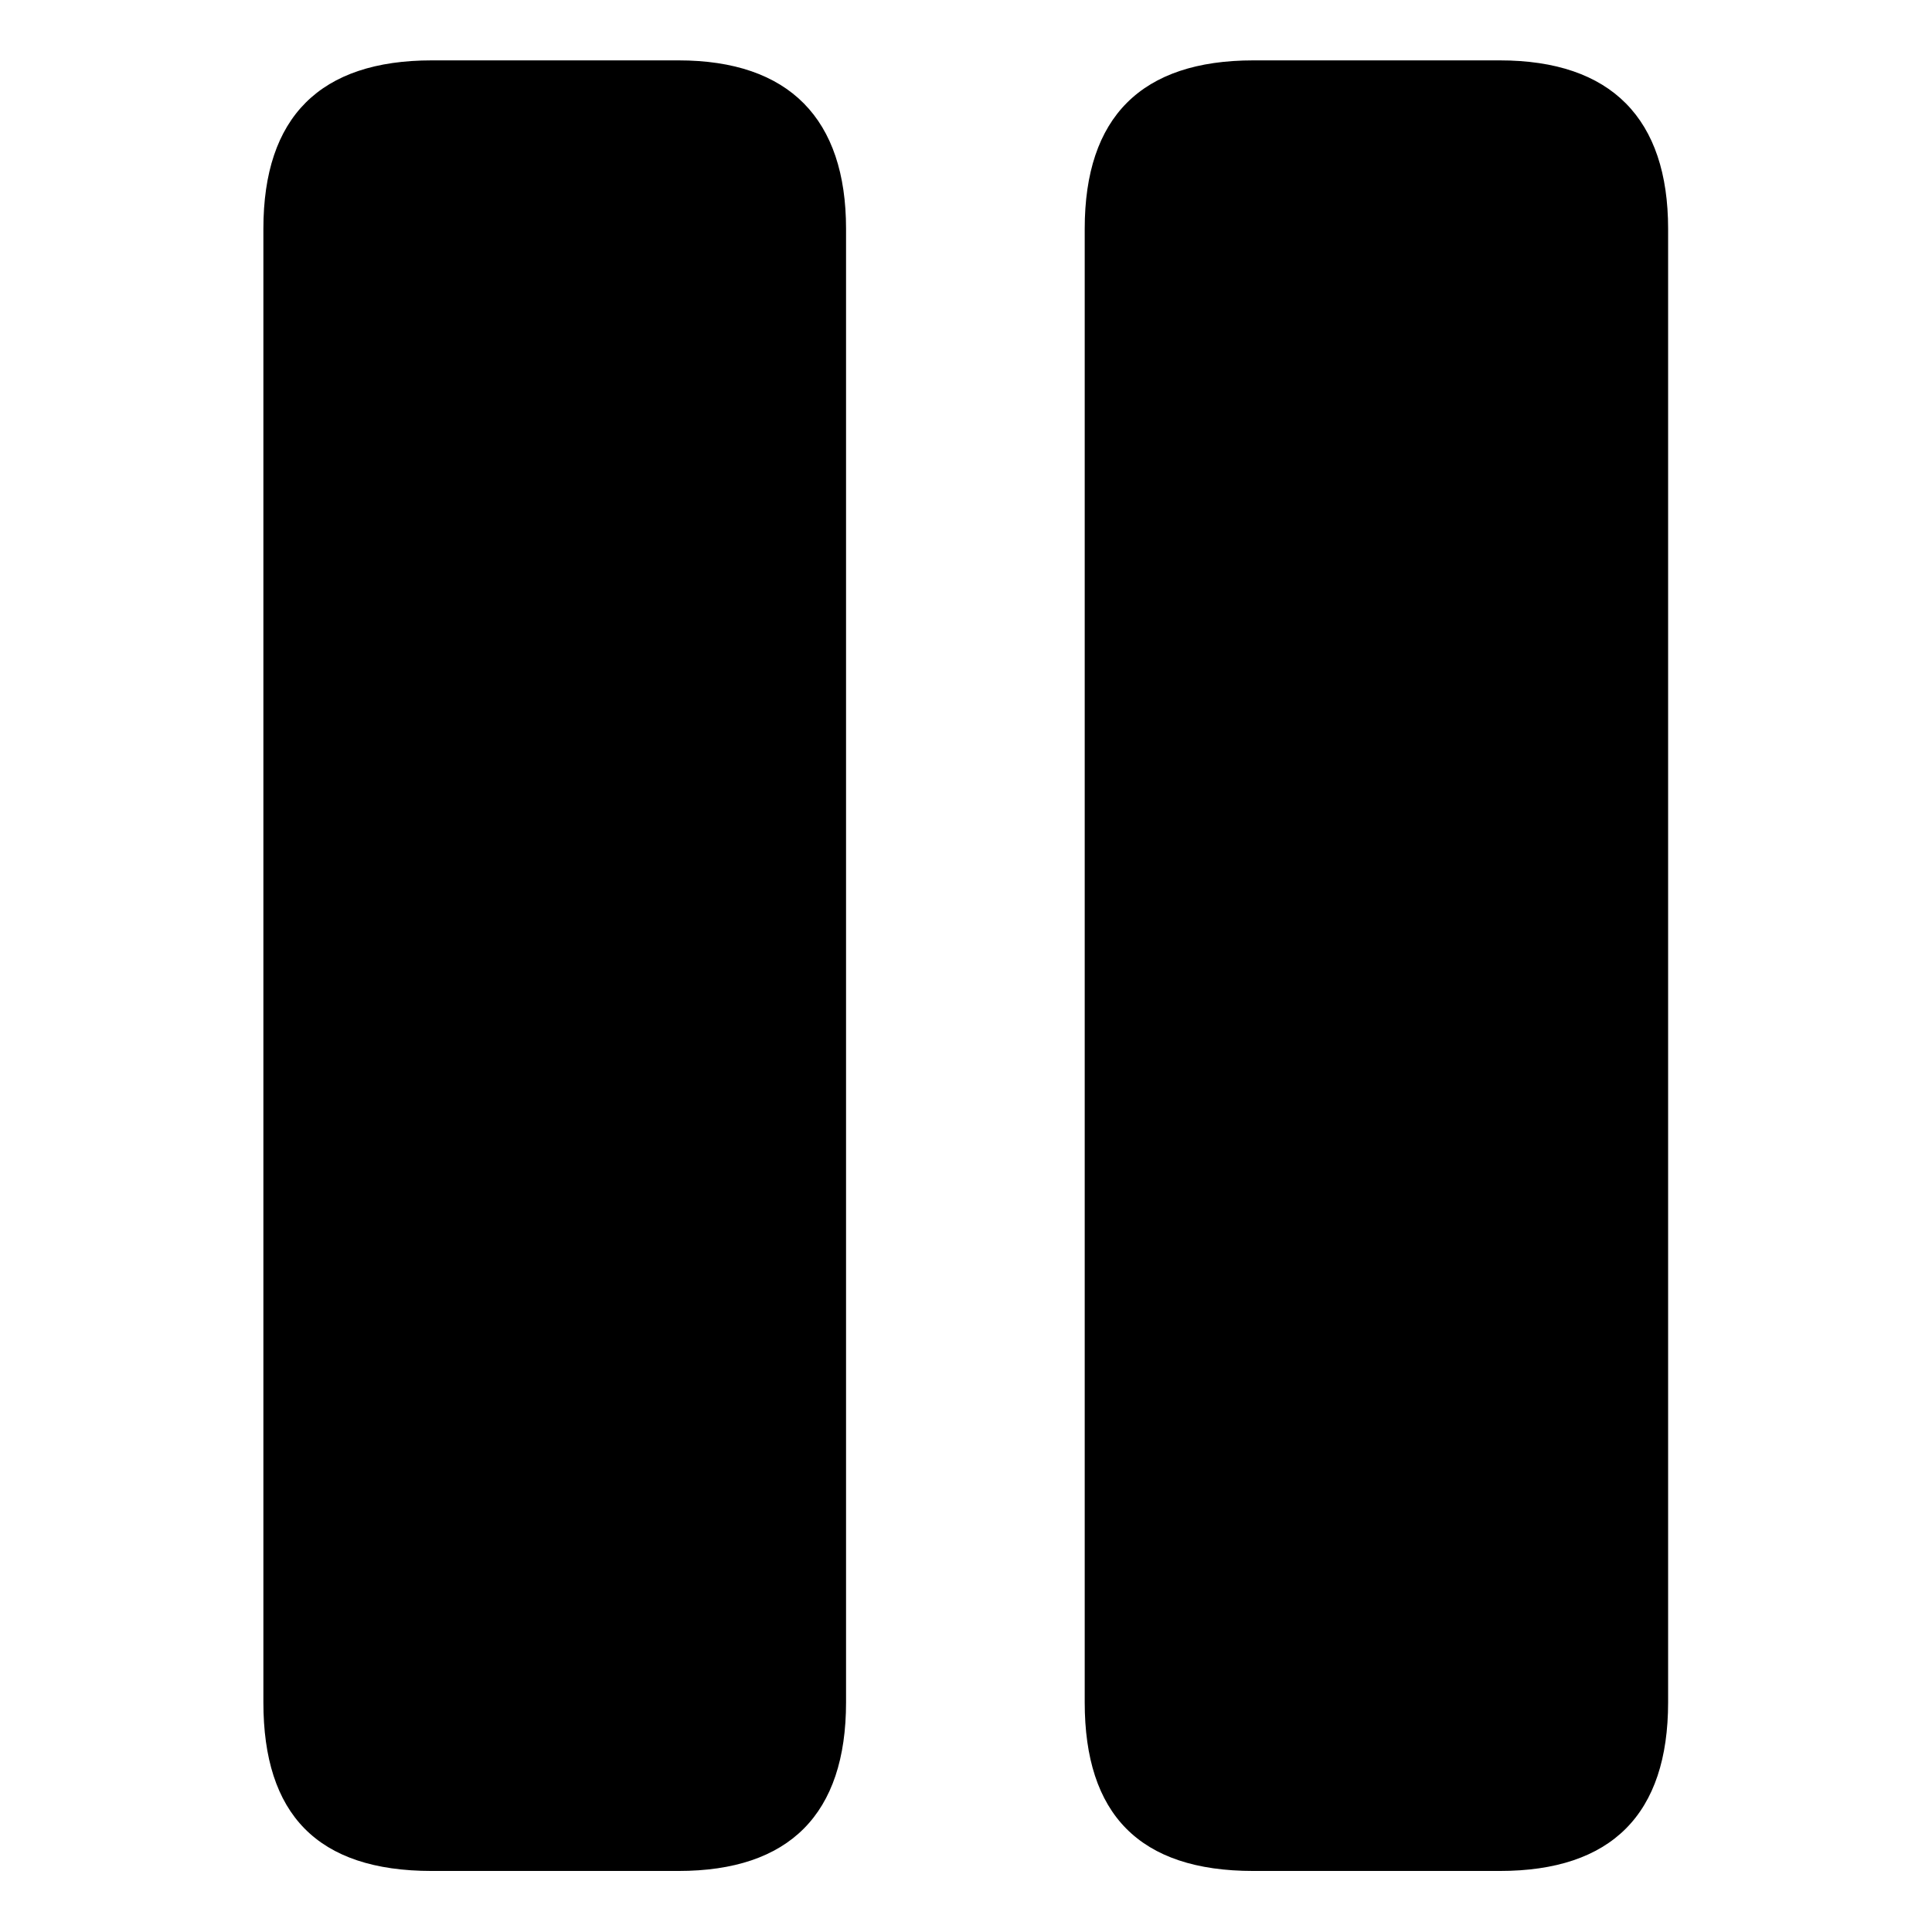 <?xml version="1.0" encoding="UTF-8" standalone="no"?>
<!DOCTYPE svg PUBLIC "-//W3C//DTD SVG 1.1//EN" "http://www.w3.org/Graphics/SVG/1.1/DTD/svg11.dtd">
<svg width="100%" height="100%" viewBox="0 0 64 64" version="1.1" xmlns="http://www.w3.org/2000/svg" xmlns:xlink="http://www.w3.org/1999/xlink" xml:space="preserve" xmlns:serif="http://www.serif.com/" style="fill-rule:evenodd;clip-rule:evenodd;stroke-linejoin:round;stroke-miterlimit:2;">
    <g transform="matrix(1.02,0,0,1.02,8.725,2)">
        <path d="M5.469,58.802L13.478,58.802C17.08,58.802 18.923,56.959 18.923,53.325L18.923,5.469C18.923,1.902 17.08,0 13.478,0L5.469,0C1.843,0 0,1.836 0,5.469L0,53.325C0,56.959 1.748,58.802 5.469,58.802ZM32.151,58.802L40.152,58.802C43.785,58.802 45.621,56.959 45.621,53.325L45.621,5.469C45.621,1.902 43.785,0 40.152,0L32.151,0C28.518,0 26.674,1.836 26.674,5.469L26.674,53.325C26.674,56.959 28.446,58.802 32.151,58.802Z" style="fill-rule:nonzero;"/>
    </g>
</svg>
